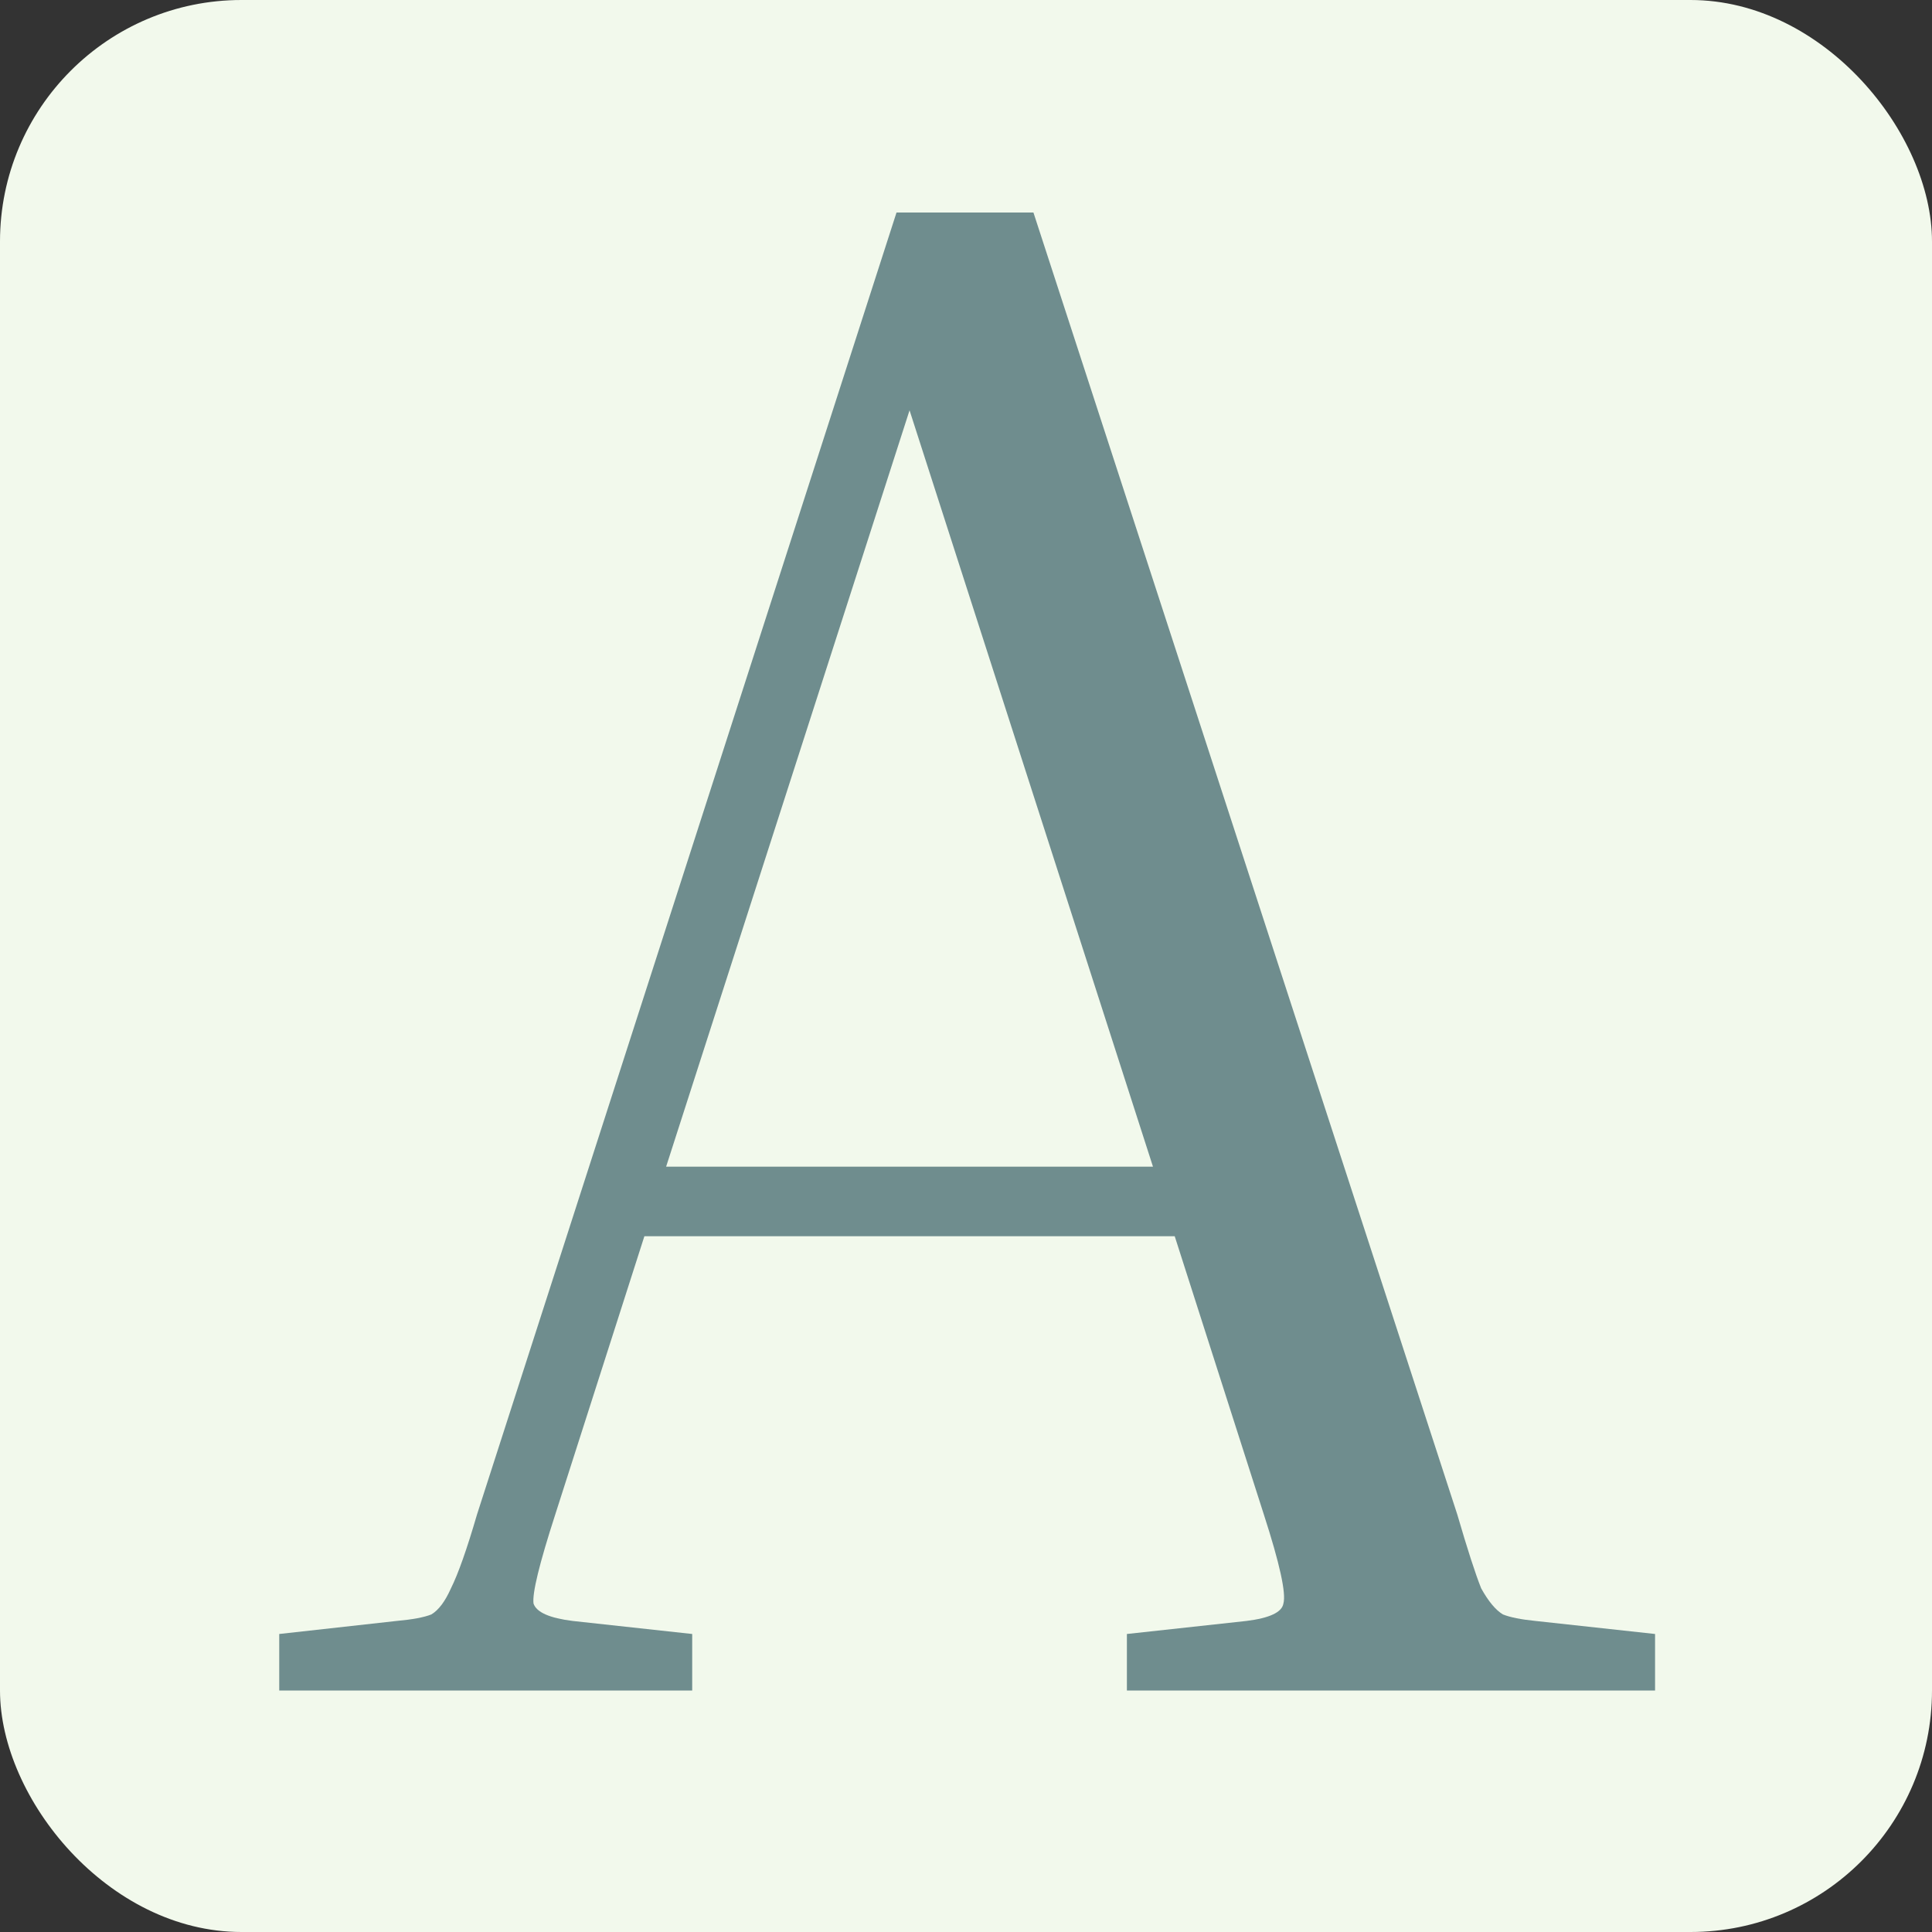<svg width="32" height="32" viewBox="0 0 32 32" fill="none" xmlns="http://www.w3.org/2000/svg">
<rect x="0" y="0" width="32" height="32" fill="#333333" stroke="none"/>
<rect width="32" height="32" rx="4" fill="#F2F9EC"/>
<path d="M11.465 27.064V28H4.625V27.064L6.569 26.848C6.833 26.824 7.025 26.788 7.145 26.74C7.265 26.668 7.373 26.524 7.469 26.308C7.589 26.068 7.733 25.66 7.901 25.084L14.849 3.52H17.117L24.137 25.084C24.305 25.66 24.437 26.068 24.533 26.308C24.653 26.524 24.773 26.668 24.893 26.74C25.013 26.788 25.193 26.824 25.433 26.848L27.413 27.064V28H18.665V27.064L20.645 26.848C21.029 26.8 21.233 26.704 21.257 26.56C21.305 26.392 21.197 25.9 20.933 25.084L19.457 20.476H10.673L9.197 25.084C8.933 25.9 8.813 26.392 8.837 26.56C8.885 26.704 9.101 26.8 9.485 26.848L11.465 27.064ZM11.033 19.324H19.097L15.065 6.796L11.033 19.324Z" fill="#6F8D8E"/>
</svg>
